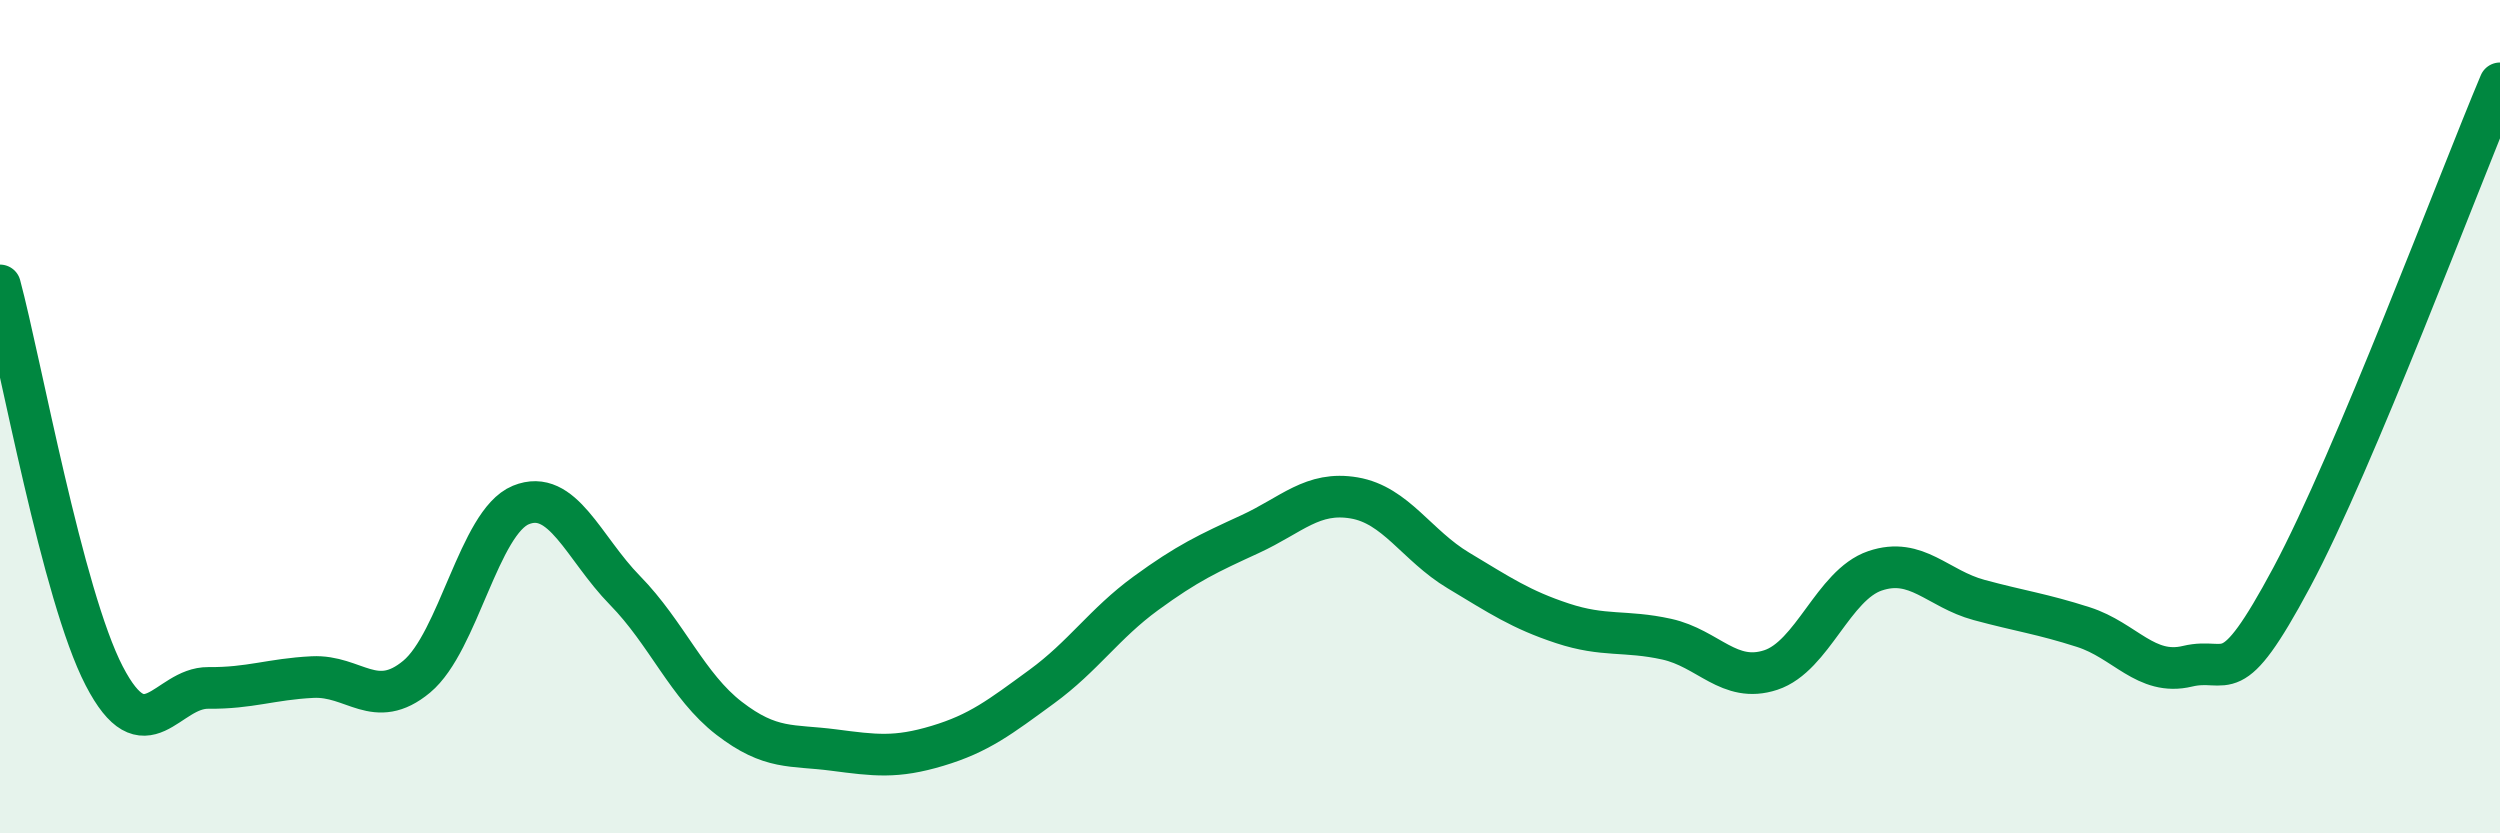 
    <svg width="60" height="20" viewBox="0 0 60 20" xmlns="http://www.w3.org/2000/svg">
      <path
        d="M 0,6.85 C 0.5,8.72 1.5,14.29 2.5,16.22 C 3.5,18.15 4,16.5 5,16.51 C 6,16.52 6.5,16.3 7.5,16.25 C 8.5,16.2 9,17.07 10,16.24 C 11,15.41 11.5,12.53 12.5,12.12 C 13.5,11.71 14,13.15 15,14.17 C 16,15.19 16.5,16.47 17.5,17.24 C 18.5,18.01 19,17.87 20,18 C 21,18.13 21.5,18.2 22.5,17.9 C 23.5,17.6 24,17.21 25,16.48 C 26,15.75 26.5,14.97 27.5,14.24 C 28.5,13.51 29,13.28 30,12.82 C 31,12.36 31.5,11.78 32.5,11.95 C 33.5,12.12 34,13.09 35,13.69 C 36,14.29 36.5,14.63 37.5,14.96 C 38.5,15.29 39,15.12 40,15.34 C 41,15.56 41.5,16.41 42.5,16.08 C 43.5,15.75 44,14.04 45,13.7 C 46,13.36 46.5,14.13 47.5,14.4 C 48.5,14.67 49,14.73 50,15.05 C 51,15.37 51.5,16.23 52.5,15.99 C 53.5,15.75 53.5,16.66 55,13.86 C 56.5,11.06 59,4.37 60,2L60 20L0 20Z"
        fill="#008740"
        opacity="0.1"
        stroke-linecap="round"
        stroke-linejoin="round"
      />
      <path
        d="M 0,6.85 C 0.5,8.72 1.5,14.29 2.5,16.22 C 3.5,18.15 4,16.5 5,16.51 C 6,16.52 6.5,16.3 7.5,16.25 C 8.5,16.2 9,17.07 10,16.24 C 11,15.41 11.5,12.53 12.5,12.12 C 13.5,11.71 14,13.15 15,14.17 C 16,15.19 16.5,16.47 17.5,17.24 C 18.5,18.01 19,17.87 20,18 C 21,18.13 21.5,18.2 22.5,17.9 C 23.5,17.6 24,17.21 25,16.48 C 26,15.75 26.5,14.97 27.5,14.24 C 28.5,13.51 29,13.28 30,12.82 C 31,12.36 31.5,11.78 32.5,11.95 C 33.5,12.12 34,13.09 35,13.69 C 36,14.29 36.5,14.63 37.5,14.96 C 38.5,15.29 39,15.12 40,15.34 C 41,15.56 41.5,16.41 42.5,16.08 C 43.5,15.75 44,14.04 45,13.7 C 46,13.36 46.5,14.13 47.5,14.4 C 48.5,14.67 49,14.73 50,15.05 C 51,15.37 51.5,16.23 52.5,15.99 C 53.5,15.75 53.5,16.66 55,13.86 C 56.5,11.06 59,4.37 60,2"
        stroke="#008740"
        stroke-width="1"
        fill="none"
        stroke-linecap="round"
        stroke-linejoin="round"
      />
    </svg>
  